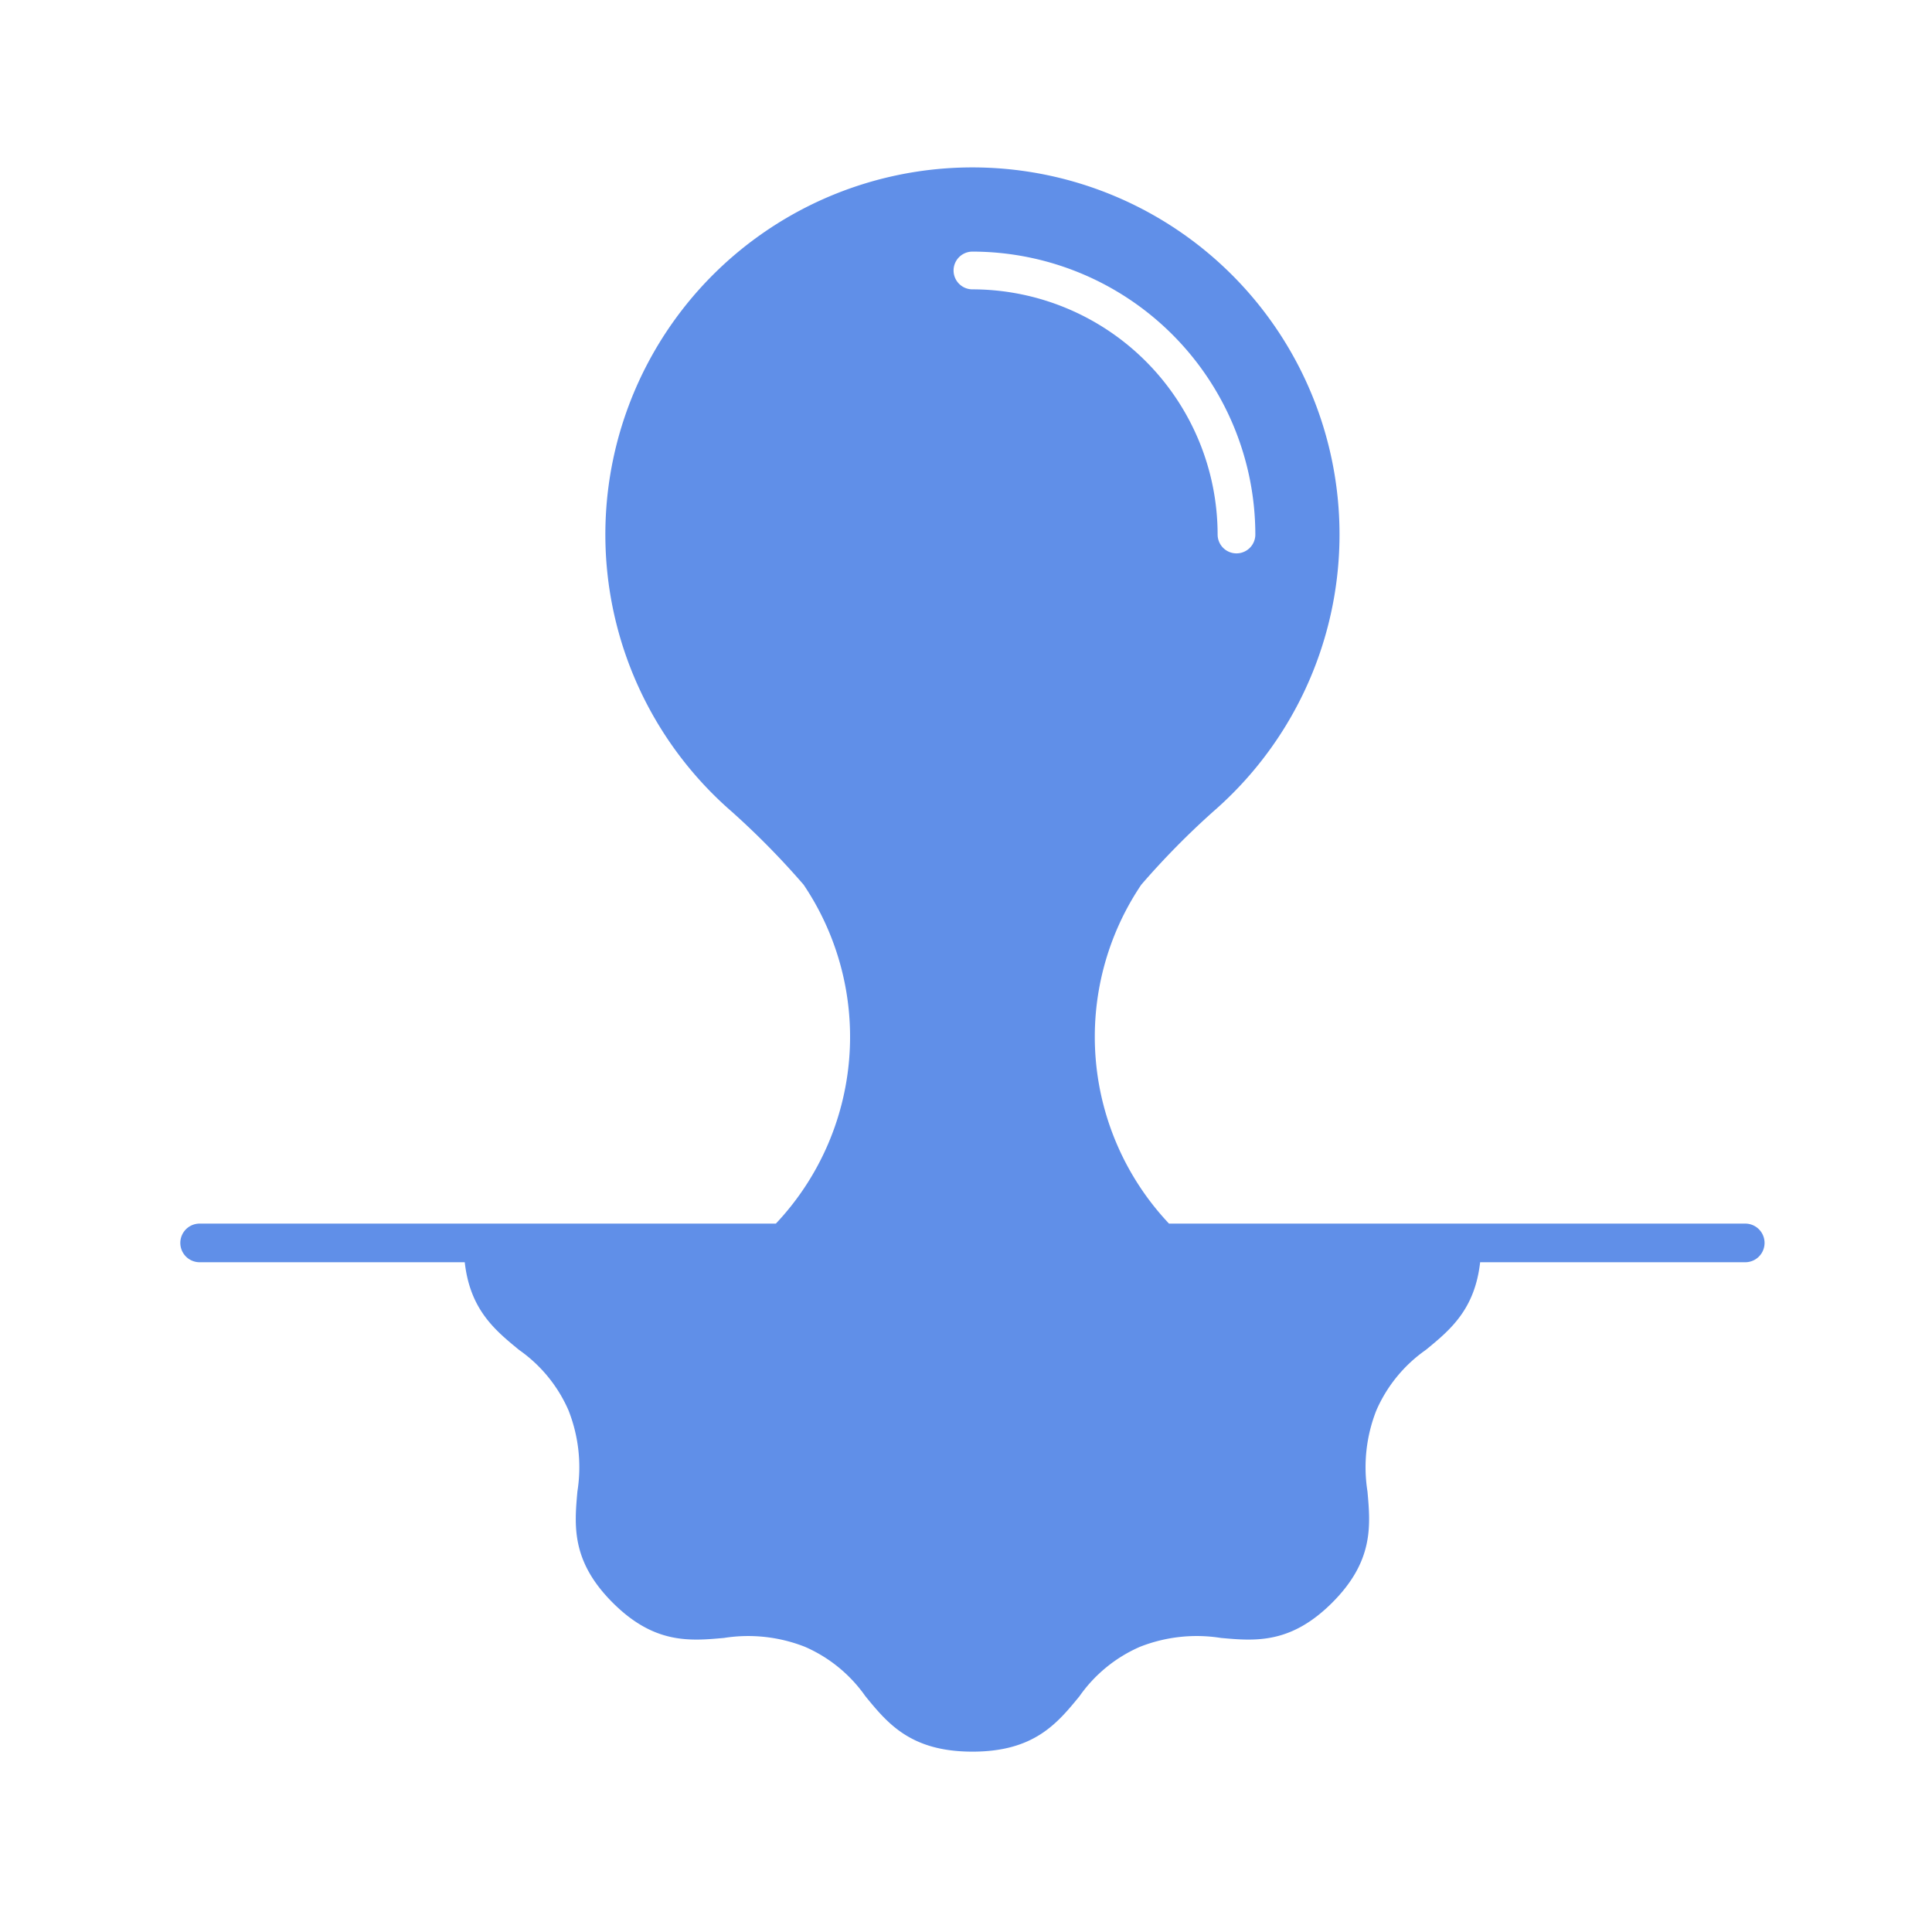 <svg xmlns="http://www.w3.org/2000/svg" width="150" height="150"><path d="M135.5 95H90.761a21.134 21.134 0 01-2.154-26.311 62.146 62.146 0 015.566-5.661 28.5 28.5 0 10-37.346 0 62.144 62.144 0 015.566 5.661A21.134 21.134 0 0160.239 95H15.5a1.5 1.5 0 000 3h20.583c.412 3.683 2.342 5.272 4.22 6.809a11.181 11.181 0 013.832 4.682 12.027 12.027 0 01.695 6.305c-.239 2.66-.485 5.411 2.739 8.635s5.974 2.977 8.635 2.739a12.024 12.024 0 016.305.694 11.19 11.19 0 014.682 3.833c1.732 2.116 3.523 4.3 8.309 4.3s6.577-2.187 8.309-4.3a11.19 11.19 0 014.682-3.833 12.015 12.015 0 016.305-.694c2.66.239 5.411.484 8.635-2.739s2.978-5.975 2.739-8.635a12.025 12.025 0 01.694-6.305 11.182 11.182 0 013.833-4.682c1.878-1.537 3.808-3.126 4.22-6.809H135.5a1.5 1.5 0 000-3m-60-72.535a1.465 1.465 0 010-2.93A21.99 21.99 0 0197.464 41.5a1.464 1.464 0 11-2.928 0A19.057 19.057 0 0075.5 22.465" fill="#608fe8"/><path fill="none" d="M0 0h150v150H0z"/></svg>